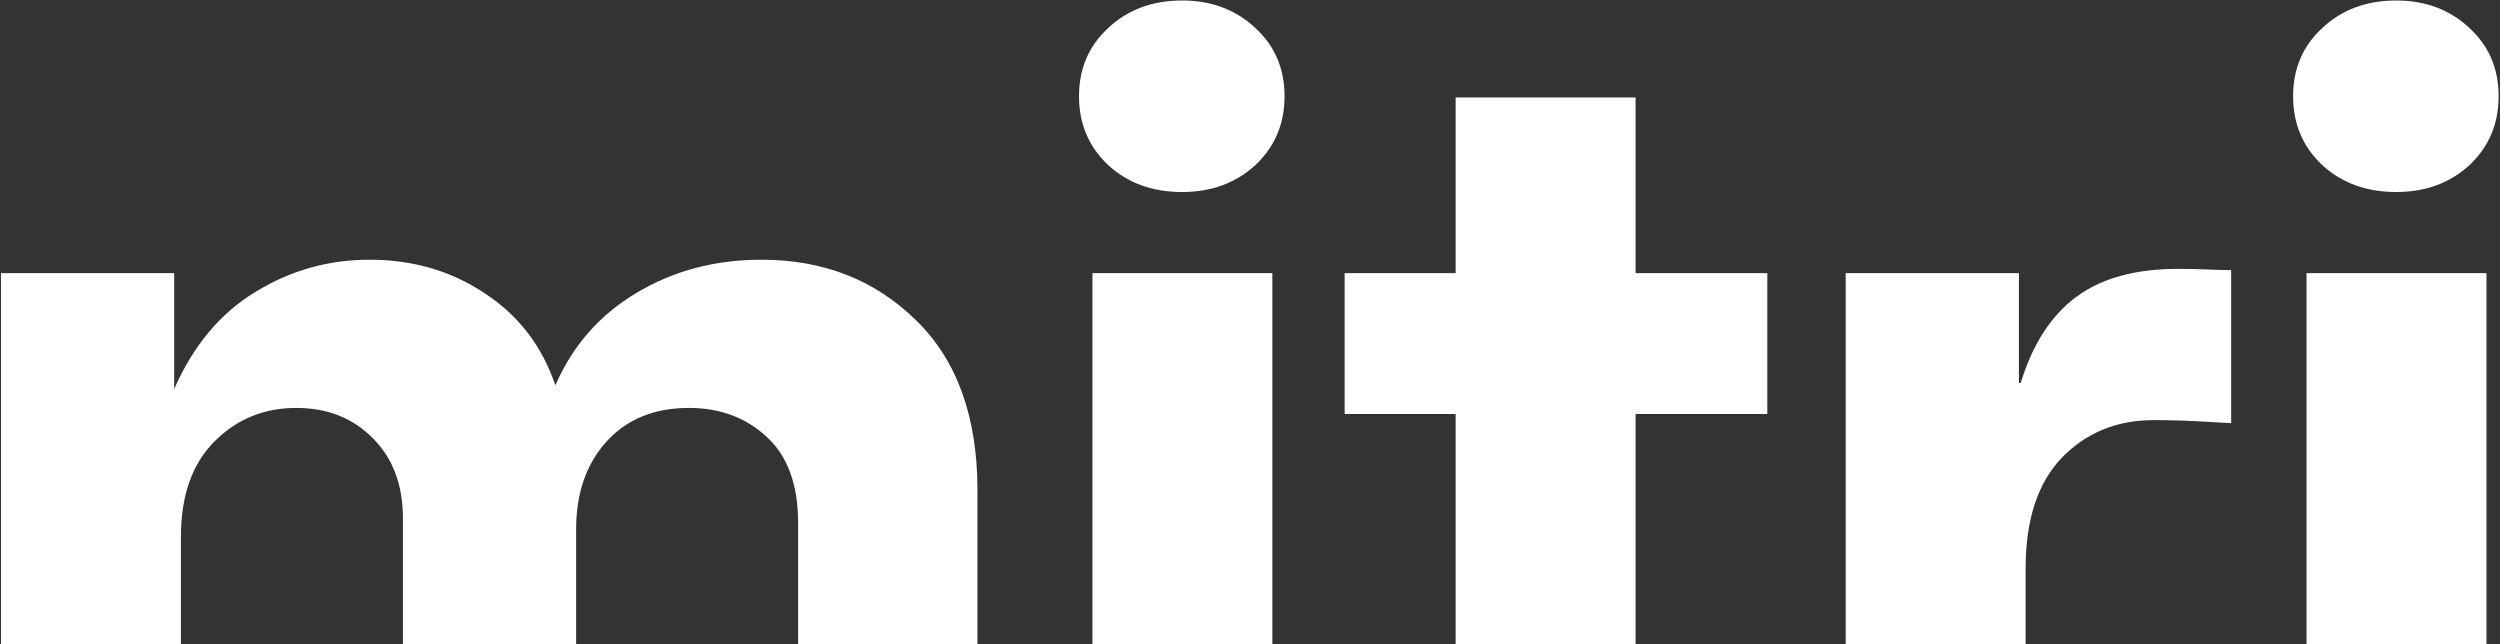 <?xml version="1.0" encoding="UTF-8"?> <svg xmlns="http://www.w3.org/2000/svg" width="1401" height="361" viewBox="0 0 1401 361" fill="none"><rect x="0" y="0" width="1401" height="361" fill="#333333" stroke="none"/><path d="M0.547 514V153.062H97.617V218.004C108.327 193.622 123.48 175.507 143.076 163.658C162.673 151.581 183.978 145.543 206.992 145.543C231.374 145.543 252.907 151.809 271.592 164.342C290.505 176.646 303.721 193.85 311.24 215.953C320.811 193.85 335.85 176.646 356.357 164.342C377.093 151.809 400.563 145.543 426.768 145.543C461.403 145.543 490.228 156.822 513.242 179.381C536.257 201.712 547.764 233.499 547.764 274.742V514H447.275V293.199C447.275 271.552 441.351 255.374 429.502 244.664C417.881 233.954 403.411 228.6 386.094 228.6C366.725 228.6 351.344 234.866 339.951 247.398C328.558 259.931 322.861 276.337 322.861 296.617V514H225.791V290.465C225.791 271.78 220.208 256.855 209.043 245.689C197.878 234.296 183.522 228.6 165.977 228.6C147.975 228.6 132.708 234.866 120.176 247.398C107.643 259.931 101.377 277.818 101.377 301.061V514H0.547ZM612.199 514V153.062H713.029V514H612.199ZM662.443 107.604C645.809 107.604 632.023 102.59 621.086 92.564C610.148 82.311 604.68 69.436 604.68 53.941C604.68 38.447 610.148 25.686 621.086 15.66C632.023 5.406 645.809 0.279 662.443 0.279C678.85 0.279 692.521 5.406 703.459 15.66C714.396 25.686 719.865 38.447 719.865 53.941C719.865 69.436 714.396 82.311 703.459 92.564C692.521 102.59 678.85 107.604 662.443 107.604ZM990.404 153.062V232.018H916.576V402.574C916.576 414.879 918.969 423.424 923.754 428.209C928.767 432.766 938.109 435.045 951.781 435.045H990.404V514H931.615C891.967 514 862.686 506.253 843.773 490.758C825.089 475.263 815.746 451.109 815.746 418.297V232.018H753.539V153.062H815.746V54.625H916.576V153.062H990.404ZM1034.33 514V153.062H1131.4V214.586H1132.43C1139.04 192.939 1149.4 176.874 1163.53 166.393C1177.66 155.911 1196.69 150.67 1220.61 150.67C1226.54 150.67 1231.89 150.784 1236.68 151.012C1241.69 151.24 1246.25 151.354 1250.35 151.354V237.145C1246.7 236.917 1240.66 236.575 1232.23 236.119C1223.8 235.663 1215.37 235.436 1206.94 235.436C1186.2 235.436 1169 242.499 1155.33 256.627C1141.88 270.755 1135.16 291.376 1135.16 318.492V514H1034.33ZM1292.57 514V153.062H1393.4V514H1292.57ZM1342.81 107.604C1326.18 107.604 1312.39 102.59 1301.45 92.564C1290.52 82.311 1285.05 69.436 1285.05 53.941C1285.05 38.447 1290.52 25.686 1301.45 15.66C1312.39 5.406 1326.18 0.279 1342.81 0.279C1359.22 0.279 1372.89 5.406 1383.83 15.66C1394.76 25.686 1400.23 38.447 1400.23 53.941C1400.23 69.436 1394.76 82.311 1383.83 92.564C1372.89 102.59 1359.22 107.604 1342.81 107.604Z" fill="white"></path></svg> 